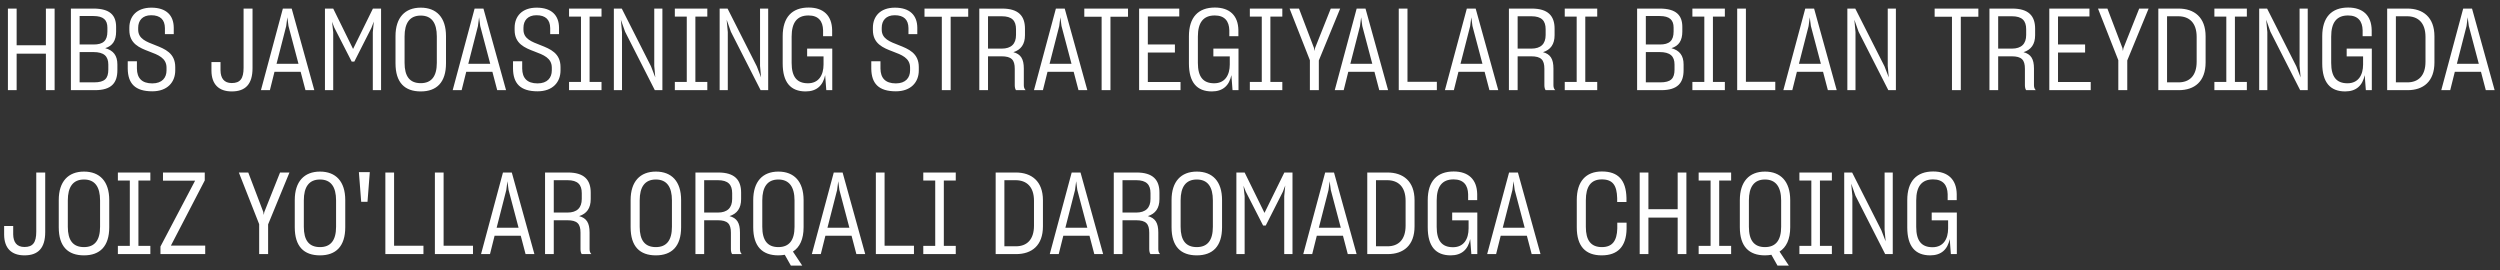 <?xml version="1.0" encoding="UTF-8"?> <svg xmlns="http://www.w3.org/2000/svg" width="305" height="33" viewBox="0 0 305 33" fill="none"><rect x="0" y="0" width="305" height="33" fill="#333333" stroke="none"/><path d="M0.966 1.046H2.03V5.526H5.6V1.046H6.664V11H5.6V6.548H2.03V11H0.966V1.046ZM8.65 11V1.046H11.408C13.438 1.046 14.166 1.886 14.166 3.286V3.846C14.166 4.938 13.746 5.596 12.836 5.876C13.844 6.156 14.32 6.786 14.32 7.864V8.564C14.32 10.104 13.606 11 11.59 11H8.65ZM11.408 1.956H9.714V5.428H11.394C12.598 5.442 13.102 4.952 13.102 3.846V3.37C13.102 2.446 12.626 1.956 11.408 1.956ZM11.394 6.352H9.714V10.048H11.478C12.78 10.048 13.214 9.572 13.214 8.494V7.878C13.214 6.856 12.682 6.352 11.394 6.352ZM18.58 11.14C16.452 11.14 15.612 10.16 15.584 8.396V7.472H16.704V8.368C16.718 9.516 17.292 10.174 18.58 10.174C19.784 10.174 20.316 9.474 20.316 8.592V8.256C20.316 7.066 19.28 6.688 18.202 6.282C17.012 5.834 15.78 5.33 15.78 3.664V3.384C15.78 1.998 16.676 0.934 18.468 0.934C20.302 0.934 21.184 1.886 21.198 3.37V4.168H20.12V3.426C20.106 2.404 19.56 1.858 18.44 1.858C17.376 1.858 16.858 2.516 16.858 3.384V3.622C16.858 4.742 17.866 5.092 18.944 5.512C20.12 5.974 21.38 6.478 21.38 8.186V8.592C21.38 10.034 20.414 11.14 18.58 11.14ZM28.275 11.154C26.693 11.154 25.811 10.286 25.797 8.634V7.57H26.903V8.592C26.917 9.53 27.323 10.132 28.275 10.132C29.297 10.132 29.717 9.6 29.717 8.27V1.046H30.809V8.312C30.809 10.272 29.941 11.154 28.275 11.154ZM31.835 11L34.509 1.046H35.587L38.345 11H37.267L36.679 8.76H33.487L32.927 11H31.835ZM34.915 3.188L33.739 7.78H36.413L35.195 3.174L35.055 2.11L34.915 3.188ZM39.644 11V1.046H40.652L43.074 5.974L45.496 1.046H46.49V11H45.482V3.93L45.608 2.628L45.314 3.398L43.228 7.514H42.906L40.778 3.356L40.512 2.656L40.652 3.944V11H39.644ZM51.332 11.154C49.372 11.154 48.252 10.076 48.252 7.724V4.406C48.252 2.152 49.4 0.934 51.332 0.934C53.25 0.934 54.412 2.124 54.412 4.406V7.724C54.412 10.062 53.264 11.154 51.332 11.154ZM51.332 10.146C52.634 10.146 53.292 9.32 53.292 7.668V4.448C53.292 2.796 52.662 1.9 51.332 1.9C49.974 1.9 49.358 2.824 49.358 4.448V7.668C49.358 9.32 49.988 10.146 51.332 10.146ZM55.228 11L57.902 1.046H58.98L61.738 11H60.66L60.072 8.76H56.88L56.32 11H55.228ZM58.308 3.188L57.132 7.78H59.806L58.588 3.174L58.448 2.11L58.308 3.188ZM65.584 11.14C63.456 11.14 62.616 10.16 62.588 8.396V7.472H63.708V8.368C63.722 9.516 64.296 10.174 65.584 10.174C66.788 10.174 67.32 9.474 67.32 8.592V8.256C67.32 7.066 66.284 6.688 65.206 6.282C64.016 5.834 62.784 5.33 62.784 3.664V3.384C62.784 1.998 63.68 0.934 65.472 0.934C67.306 0.934 68.188 1.886 68.202 3.37V4.168H67.124V3.426C67.11 2.404 66.564 1.858 65.444 1.858C64.38 1.858 63.862 2.516 63.862 3.384V3.622C63.862 4.742 64.87 5.092 65.948 5.512C67.124 5.974 68.384 6.478 68.384 8.186V8.592C68.384 10.034 67.418 11.14 65.584 11.14ZM69.424 9.992H70.88V2.026H69.424V1.046H73.386V2.026H71.93V9.992H73.386V11H69.424V9.992ZM74.891 11V1.046H75.856L79.427 8.102L79.945 9.446L79.819 8.046V1.046H80.812V11H79.888L76.263 3.874L75.745 2.404L75.885 3.916V11H74.891ZM82.33 9.992H83.786V2.026H82.33V1.046H86.292V2.026H84.836V9.992H86.292V11H82.33V9.992ZM87.797 11V1.046H88.763L92.333 8.102L92.851 9.446L92.725 8.046V1.046H93.719V11H92.795L89.169 3.874L88.651 2.404L88.791 3.916V11H87.797ZM98.288 11.154C96.468 11.154 95.488 10.062 95.488 7.738V4.42C95.488 2.096 96.636 0.92 98.652 0.92C100.458 0.92 101.494 1.9 101.522 3.678V4.42H100.416V3.692C100.388 2.586 99.856 1.886 98.638 1.886C97.238 1.886 96.58 2.754 96.58 4.462V7.682C96.58 9.39 97.238 10.16 98.568 10.16C99.884 10.16 100.472 9.166 100.472 7.864V6.884H98.47V5.932H101.536V11H100.808L100.668 9.166C100.402 10.44 99.632 11.154 98.288 11.154ZM109.293 11.14C107.165 11.14 106.325 10.16 106.297 8.396V7.472H107.417V8.368C107.431 9.516 108.005 10.174 109.293 10.174C110.497 10.174 111.029 9.474 111.029 8.592V8.256C111.029 7.066 109.993 6.688 108.915 6.282C107.725 5.834 106.493 5.33 106.493 3.664V3.384C106.493 1.998 107.389 0.934 109.181 0.934C111.015 0.934 111.897 1.886 111.911 3.37V4.168H110.833V3.426C110.819 2.404 110.273 1.858 109.153 1.858C108.089 1.858 107.571 2.516 107.571 3.384V3.622C107.571 4.742 108.579 5.092 109.657 5.512C110.833 5.974 112.093 6.478 112.093 8.186V8.592C112.093 10.034 111.127 11.14 109.293 11.14ZM114.902 11V2.04H112.788V1.046H118.122V2.04H115.98V11H114.902ZM119.474 11V1.046H122.26C124.234 1.046 125.046 1.928 125.046 3.496V4.294C125.046 5.4 124.556 6.072 123.632 6.366C124.528 6.604 124.906 7.178 124.906 8.368V10.412C124.906 10.678 124.99 10.874 125.13 11H123.954C123.856 10.888 123.8 10.65 123.8 10.398V8.396C123.8 7.304 123.408 6.87 122.176 6.87H120.538V11H119.474ZM122.218 1.984H120.538V5.932H122.204C123.366 5.932 123.954 5.358 123.954 4.266V3.566C123.954 2.53 123.464 1.984 122.218 1.984ZM126.144 11L128.818 1.046H129.896L132.654 11H131.576L130.988 8.76H127.796L127.236 11H126.144ZM129.224 3.188L128.048 7.78H130.722L129.504 3.174L129.364 2.11L129.224 3.188ZM134.398 11V2.04H132.284V1.046H137.618V2.04H135.476V11H134.398ZM138.971 11V1.046H143.871V2.012H140.035V5.428H143.339V6.408H140.035V10.006H144.025V11H138.971ZM147.849 11.154C146.029 11.154 145.049 10.062 145.049 7.738V4.42C145.049 2.096 146.197 0.92 148.213 0.92C150.019 0.92 151.055 1.9 151.083 3.678V4.42H149.977V3.692C149.949 2.586 149.417 1.886 148.199 1.886C146.799 1.886 146.141 2.754 146.141 4.462V7.682C146.141 9.39 146.799 10.16 148.129 10.16C149.445 10.16 150.033 9.166 150.033 7.864V6.884H148.031V5.932H151.097V11H150.369L150.229 9.166C149.963 10.44 149.193 11.154 147.849 11.154ZM152.481 9.992H153.937V2.026H152.481V1.046H156.443V2.026H154.987V9.992H156.443V11H152.481V9.992ZM159.806 11V7.346L157.328 1.046H158.476L160.31 5.862L160.366 6.226L160.436 5.862L162.354 1.046H163.502L160.898 7.374V11H159.806ZM162.839 11L165.513 1.046H166.591L169.349 11H168.271L167.683 8.76H164.491L163.931 11H162.839ZM165.919 3.188L164.743 7.78H167.417L166.199 3.174L166.059 2.11L165.919 3.188ZM170.648 1.046H171.712V9.978H175.296V11H170.648V1.046ZM176.279 11L178.953 1.046H180.031L182.789 11H181.711L181.123 8.76H177.931L177.371 11H176.279ZM179.359 3.188L178.183 7.78H180.857L179.639 3.174L179.499 2.11L179.359 3.188ZM184.088 11V1.046H186.874C188.848 1.046 189.66 1.928 189.66 3.496V4.294C189.66 5.4 189.17 6.072 188.246 6.366C189.142 6.604 189.52 7.178 189.52 8.368V10.412C189.52 10.678 189.604 10.874 189.744 11H188.568C188.47 10.888 188.414 10.65 188.414 10.398V8.396C188.414 7.304 188.022 6.87 186.79 6.87H185.152V11H184.088ZM186.832 1.984H185.152V5.932H186.818C187.98 5.932 188.568 5.358 188.568 4.266V3.566C188.568 2.53 188.078 1.984 186.832 1.984ZM190.899 9.992H192.355V2.026H190.899V1.046H194.861V2.026H193.405V9.992H194.861V11H190.899V9.992ZM199.728 11V1.046H202.486C204.516 1.046 205.244 1.886 205.244 3.286V3.846C205.244 4.938 204.824 5.596 203.914 5.876C204.922 6.156 205.398 6.786 205.398 7.864V8.564C205.398 10.104 204.684 11 202.668 11H199.728ZM202.486 1.956H200.792V5.428H202.472C203.676 5.442 204.18 4.952 204.18 3.846V3.37C204.18 2.446 203.704 1.956 202.486 1.956ZM202.472 6.352H200.792V10.048H202.556C203.858 10.048 204.292 9.572 204.292 8.494V7.878C204.292 6.856 203.76 6.352 202.472 6.352ZM206.471 9.992H207.927V2.026H206.471V1.046H210.433V2.026H208.977V9.992H210.433V11H206.471V9.992ZM211.937 1.046H213.001V9.978H216.585V11H211.937V1.046ZM217.568 11L220.242 1.046H221.32L224.078 11H223L222.412 8.76H219.22L218.66 11H217.568ZM220.648 3.188L219.472 7.78H222.146L220.928 3.174L220.788 2.11L220.648 3.188ZM225.377 11V1.046H226.343L229.913 8.102L230.431 9.446L230.305 8.046V1.046H231.299V11H230.375L226.749 3.874L226.231 2.404L226.371 3.916V11H225.377ZM238.14 11V2.04H236.026V1.046H241.36V2.04H239.218V11H238.14ZM242.713 11V1.046H245.499C247.473 1.046 248.285 1.928 248.285 3.496V4.294C248.285 5.4 247.795 6.072 246.871 6.366C247.767 6.604 248.145 7.178 248.145 8.368V10.412C248.145 10.678 248.229 10.874 248.369 11H247.193C247.095 10.888 247.039 10.65 247.039 10.398V8.396C247.039 7.304 246.647 6.87 245.415 6.87H243.777V11H242.713ZM245.457 1.984H243.777V5.932H245.443C246.605 5.932 247.193 5.358 247.193 4.266V3.566C247.193 2.53 246.703 1.984 245.457 1.984ZM250.014 11V1.046H254.914V2.012H251.078V5.428H254.382V6.408H251.078V10.006H255.068V11H250.014ZM258.434 11V7.346L255.956 1.046H257.104L258.938 5.862L258.994 6.226L259.064 5.862L260.982 1.046H262.13L259.526 7.374V11H258.434ZM263.316 1.046H265.78C267.684 1.046 269.084 2.096 269.084 4.434V7.612C269.084 9.95 267.726 11 265.808 11H263.316V1.046ZM265.738 1.984H264.38V10.048H265.78C267.11 10.048 267.992 9.25 267.992 7.528V4.504C267.992 2.768 267.082 1.984 265.738 1.984ZM270.154 9.992H271.61V2.026H270.154V1.046H274.116V2.026H272.66V9.992H274.116V11H270.154V9.992ZM275.621 11V1.046H276.587L280.157 8.102L280.675 9.446L280.549 8.046V1.046H281.543V11H280.619L276.993 3.874L276.475 2.404L276.615 3.916V11H275.621ZM286.113 11.154C284.293 11.154 283.313 10.062 283.313 7.738V4.42C283.313 2.096 284.461 0.92 286.477 0.92C288.283 0.92 289.319 1.9 289.347 3.678V4.42H288.241V3.692C288.213 2.586 287.681 1.886 286.463 1.886C285.063 1.886 284.405 2.754 284.405 4.462V7.682C284.405 9.39 285.063 10.16 286.393 10.16C287.709 10.16 288.297 9.166 288.297 7.864V6.884H286.295V5.932H289.361V11H288.633L288.493 9.166C288.227 10.44 287.457 11.154 286.113 11.154ZM291.234 1.046H293.698C295.602 1.046 297.002 2.096 297.002 4.434V7.612C297.002 9.95 295.644 11 293.726 11H291.234V1.046ZM293.656 1.984H292.298V10.048H293.698C295.028 10.048 295.91 9.25 295.91 7.528V4.504C295.91 2.768 295 1.984 293.656 1.984ZM297.835 11L300.509 1.046H301.587L304.345 11H303.267L302.679 8.76H299.487L298.927 11H297.835ZM300.915 3.188L299.739 7.78H302.413L301.195 3.174L301.055 2.11L300.915 3.188ZM2.982 31.154C1.4 31.154 0.518 30.286 0.504 28.634V27.57H1.61V28.592C1.624 29.53 2.03 30.132 2.982 30.132C4.004 30.132 4.424 29.6 4.424 28.27V21.046H5.516V28.312C5.516 30.272 4.648 31.154 2.982 31.154ZM10.248 31.154C8.288 31.154 7.168 30.076 7.168 27.724V24.406C7.168 22.152 8.316 20.934 10.248 20.934C12.166 20.934 13.328 22.124 13.328 24.406V27.724C13.328 30.062 12.18 31.154 10.248 31.154ZM10.248 30.146C11.55 30.146 12.208 29.32 12.208 27.668V24.448C12.208 22.796 11.578 21.9 10.248 21.9C8.89 21.9 8.274 22.824 8.274 24.448V27.668C8.274 29.32 8.904 30.146 10.248 30.146ZM14.381 29.992H15.837V22.026H14.381V21.046H18.343V22.026H16.887V29.992H18.343V31H14.381V29.992ZM19.576 31V30.076L23.804 22.04H19.884V21.046H24.98V22.012L20.85 29.964H25.036V31H19.576ZM31.618 31V27.346L29.14 21.046H30.288L32.122 25.862L32.178 26.226L32.248 25.862L34.166 21.046H35.314L32.71 27.374V31H31.618ZM39.041 31.154C37.081 31.154 35.961 30.076 35.961 27.724V24.406C35.961 22.152 37.109 20.934 39.041 20.934C40.959 20.934 42.121 22.124 42.121 24.406V27.724C42.121 30.062 40.973 31.154 39.041 31.154ZM39.041 30.146C40.343 30.146 41.001 29.32 41.001 27.668V24.448C41.001 22.796 40.371 21.9 39.041 21.9C37.683 21.9 37.067 22.824 37.067 24.448V27.668C37.067 29.32 37.697 30.146 39.041 30.146ZM45.115 21.004L44.835 24.616H44.065L43.785 21.004H45.115ZM47.014 21.046H48.078V29.978H51.661V31H47.014V21.046ZM53.056 21.046H54.12V29.978H57.705V31H53.056V21.046ZM58.687 31L61.361 21.046H62.439L65.197 31H64.119L63.531 28.76H60.339L59.779 31H58.687ZM61.767 23.188L60.591 27.78H63.265L62.047 23.174L61.907 22.11L61.767 23.188ZM66.496 31V21.046H69.282C71.256 21.046 72.068 21.928 72.068 23.496V24.294C72.068 25.4 71.578 26.072 70.654 26.366C71.55 26.604 71.928 27.178 71.928 28.368V30.412C71.928 30.678 72.012 30.874 72.152 31H70.976C70.878 30.888 70.822 30.65 70.822 30.398V28.396C70.822 27.304 70.43 26.87 69.198 26.87H67.56V31H66.496ZM69.24 21.984H67.56V25.932H69.226C70.388 25.932 70.976 25.358 70.976 24.266V23.566C70.976 22.53 70.486 21.984 69.24 21.984ZM80.016 31.154C78.056 31.154 76.936 30.076 76.936 27.724V24.406C76.936 22.152 78.084 20.934 80.016 20.934C81.934 20.934 83.096 22.124 83.096 24.406V27.724C83.096 30.062 81.948 31.154 80.016 31.154ZM80.016 30.146C81.318 30.146 81.976 29.32 81.976 27.668V24.448C81.976 22.796 81.346 21.9 80.016 21.9C78.658 21.9 78.042 22.824 78.042 24.448V27.668C78.042 29.32 78.672 30.146 80.016 30.146ZM84.844 31V21.046H87.63C89.604 21.046 90.416 21.928 90.416 23.496V24.294C90.416 25.4 89.926 26.072 89.002 26.366C89.898 26.604 90.276 27.178 90.276 28.368V30.412C90.276 30.678 90.36 30.874 90.5 31H89.324C89.226 30.888 89.17 30.65 89.17 30.398V28.396C89.17 27.304 88.778 26.87 87.546 26.87H85.908V31H84.844ZM87.588 21.984H85.908V25.932H87.574C88.736 25.932 89.324 25.358 89.324 24.266V23.566C89.324 22.53 88.834 21.984 87.588 21.984ZM94.959 31.154C93.013 31.154 91.893 30.076 91.893 27.724V24.42C91.893 22.166 93.027 20.934 94.959 20.934C96.877 20.934 98.039 22.138 98.039 24.42V27.724C98.039 29.194 97.563 30.174 96.737 30.692L97.871 32.4H96.485L95.743 31.084C95.491 31.126 95.239 31.154 94.959 31.154ZM94.959 30.146C96.275 30.146 96.933 29.32 96.933 27.668V24.462C96.933 22.81 96.289 21.9 94.959 21.9C93.615 21.9 92.999 22.824 92.999 24.448V27.668C92.999 29.32 93.629 30.146 94.959 30.146ZM99.046 31L101.72 21.046H102.798L105.556 31H104.478L103.89 28.76H100.698L100.138 31H99.046ZM102.126 23.188L100.95 27.78H103.624L102.406 23.174L102.266 22.11L102.126 23.188ZM106.855 21.046H107.919V29.978H111.503V31H106.855V21.046ZM112.641 29.992H114.097V22.026H112.641V21.046H116.603V22.026H115.147V29.992H116.603V31H112.641V29.992ZM121.471 21.046H123.935C125.839 21.046 127.239 22.096 127.239 24.434V27.612C127.239 29.95 125.881 31 123.963 31H121.471V21.046ZM123.893 21.984H122.535V30.048H123.935C125.265 30.048 126.147 29.25 126.147 27.528V24.504C126.147 22.768 125.237 21.984 123.893 21.984ZM128.072 31L130.746 21.046H131.824L134.582 31H133.504L132.916 28.76H129.724L129.164 31H128.072ZM131.152 23.188L129.976 27.78H132.65L131.432 23.174L131.292 22.11L131.152 23.188ZM135.881 31V21.046H138.667C140.641 21.046 141.453 21.928 141.453 23.496V24.294C141.453 25.4 140.963 26.072 140.039 26.366C140.935 26.604 141.313 27.178 141.313 28.368V30.412C141.313 30.678 141.397 30.874 141.537 31H140.361C140.263 30.888 140.207 30.65 140.207 30.398V28.396C140.207 27.304 139.815 26.87 138.583 26.87H136.945V31H135.881ZM138.625 21.984H136.945V25.932H138.611C139.773 25.932 140.361 25.358 140.361 24.266V23.566C140.361 22.53 139.871 21.984 138.625 21.984ZM146.01 31.154C144.05 31.154 142.93 30.076 142.93 27.724V24.406C142.93 22.152 144.078 20.934 146.01 20.934C147.928 20.934 149.09 22.124 149.09 24.406V27.724C149.09 30.062 147.942 31.154 146.01 31.154ZM146.01 30.146C147.312 30.146 147.97 29.32 147.97 27.668V24.448C147.97 22.796 147.34 21.9 146.01 21.9C144.652 21.9 144.036 22.824 144.036 24.448V27.668C144.036 29.32 144.666 30.146 146.01 30.146ZM150.838 31V21.046H151.846L154.268 25.974L156.69 21.046H157.684V31H156.676V23.93L156.802 22.628L156.508 23.398L154.422 27.514H154.1L151.972 23.356L151.706 22.656L151.846 23.944V31H150.838ZM158.997 31L161.671 21.046H162.749L165.507 31H164.429L163.841 28.76H160.649L160.089 31H158.997ZM162.077 23.188L160.901 27.78H163.575L162.357 23.174L162.217 22.11L162.077 23.188ZM166.807 21.046H169.271C171.175 21.046 172.575 22.096 172.575 24.434V27.612C172.575 29.95 171.217 31 169.299 31H166.807V21.046ZM169.229 21.984H167.87V30.048H169.271C170.601 30.048 171.483 29.25 171.483 27.528V24.504C171.483 22.768 170.573 21.984 169.229 21.984ZM176.984 31.154C175.164 31.154 174.184 30.062 174.184 27.738V24.42C174.184 22.096 175.332 20.92 177.348 20.92C179.154 20.92 180.19 21.9 180.218 23.678V24.42H179.112V23.692C179.084 22.586 178.552 21.886 177.334 21.886C175.934 21.886 175.276 22.754 175.276 24.462V27.682C175.276 29.39 175.934 30.16 177.264 30.16C178.58 30.16 179.168 29.166 179.168 27.864V26.884H177.166V25.932H180.232V31H179.504L179.364 29.166C179.098 30.44 178.328 31.154 176.984 31.154ZM181.433 31L184.107 21.046H185.185L187.943 31H186.865L186.277 28.76H183.085L182.525 31H181.433ZM184.513 23.188L183.337 27.78H186.011L184.793 23.174L184.653 22.11L184.513 23.188ZM195.405 31.154C193.445 31.154 192.367 30.062 192.367 27.738V24.392C192.367 22.138 193.473 20.92 195.433 20.92C197.421 20.92 198.373 21.97 198.429 24.14V24.644H197.295V24.168C197.253 22.614 196.763 21.886 195.419 21.886C194.075 21.886 193.473 22.782 193.473 24.434V27.682C193.473 29.32 194.089 30.146 195.433 30.146C196.707 30.146 197.267 29.376 197.309 27.878V27.164H198.443V27.934C198.401 30.09 197.351 31.154 195.405 31.154ZM200.042 21.046H201.106V25.526H204.676V21.046H205.74V31H204.676V26.548H201.106V31H200.042V21.046ZM207.236 29.992H208.692V22.026H207.236V21.046H211.198V22.026H209.742V29.992H211.198V31H207.236V29.992ZM215.326 31.154C213.38 31.154 212.26 30.076 212.26 27.724V24.42C212.26 22.166 213.394 20.934 215.326 20.934C217.244 20.934 218.406 22.138 218.406 24.42V27.724C218.406 29.194 217.93 30.174 217.104 30.692L218.238 32.4H216.852L216.11 31.084C215.858 31.126 215.606 31.154 215.326 31.154ZM215.326 30.146C216.642 30.146 217.3 29.32 217.3 27.668V24.462C217.3 22.81 216.656 21.9 215.326 21.9C213.982 21.9 213.366 22.824 213.366 24.448V27.668C213.366 29.32 213.996 30.146 215.326 30.146ZM219.527 29.992H220.983V22.026H219.527V21.046H223.489V22.026H222.033V29.992H223.489V31H219.527V29.992ZM224.994 31V21.046H225.96L229.53 28.102L230.048 29.446L229.922 28.046V21.046H230.916V31H229.992L226.366 23.874L225.848 22.404L225.988 23.916V31H224.994ZM235.486 31.154C233.666 31.154 232.686 30.062 232.686 27.738V24.42C232.686 22.096 233.834 20.92 235.85 20.92C237.656 20.92 238.692 21.9 238.72 23.678V24.42H237.614V23.692C237.586 22.586 237.054 21.886 235.836 21.886C234.436 21.886 233.778 22.754 233.778 24.462V27.682C233.778 29.39 234.436 30.16 235.766 30.16C237.082 30.16 237.67 29.166 237.67 27.864V26.884H235.668V25.932H238.734V31H238.006L237.866 29.166C237.6 30.44 236.83 31.154 235.486 31.154Z" fill="white"></path></svg> 